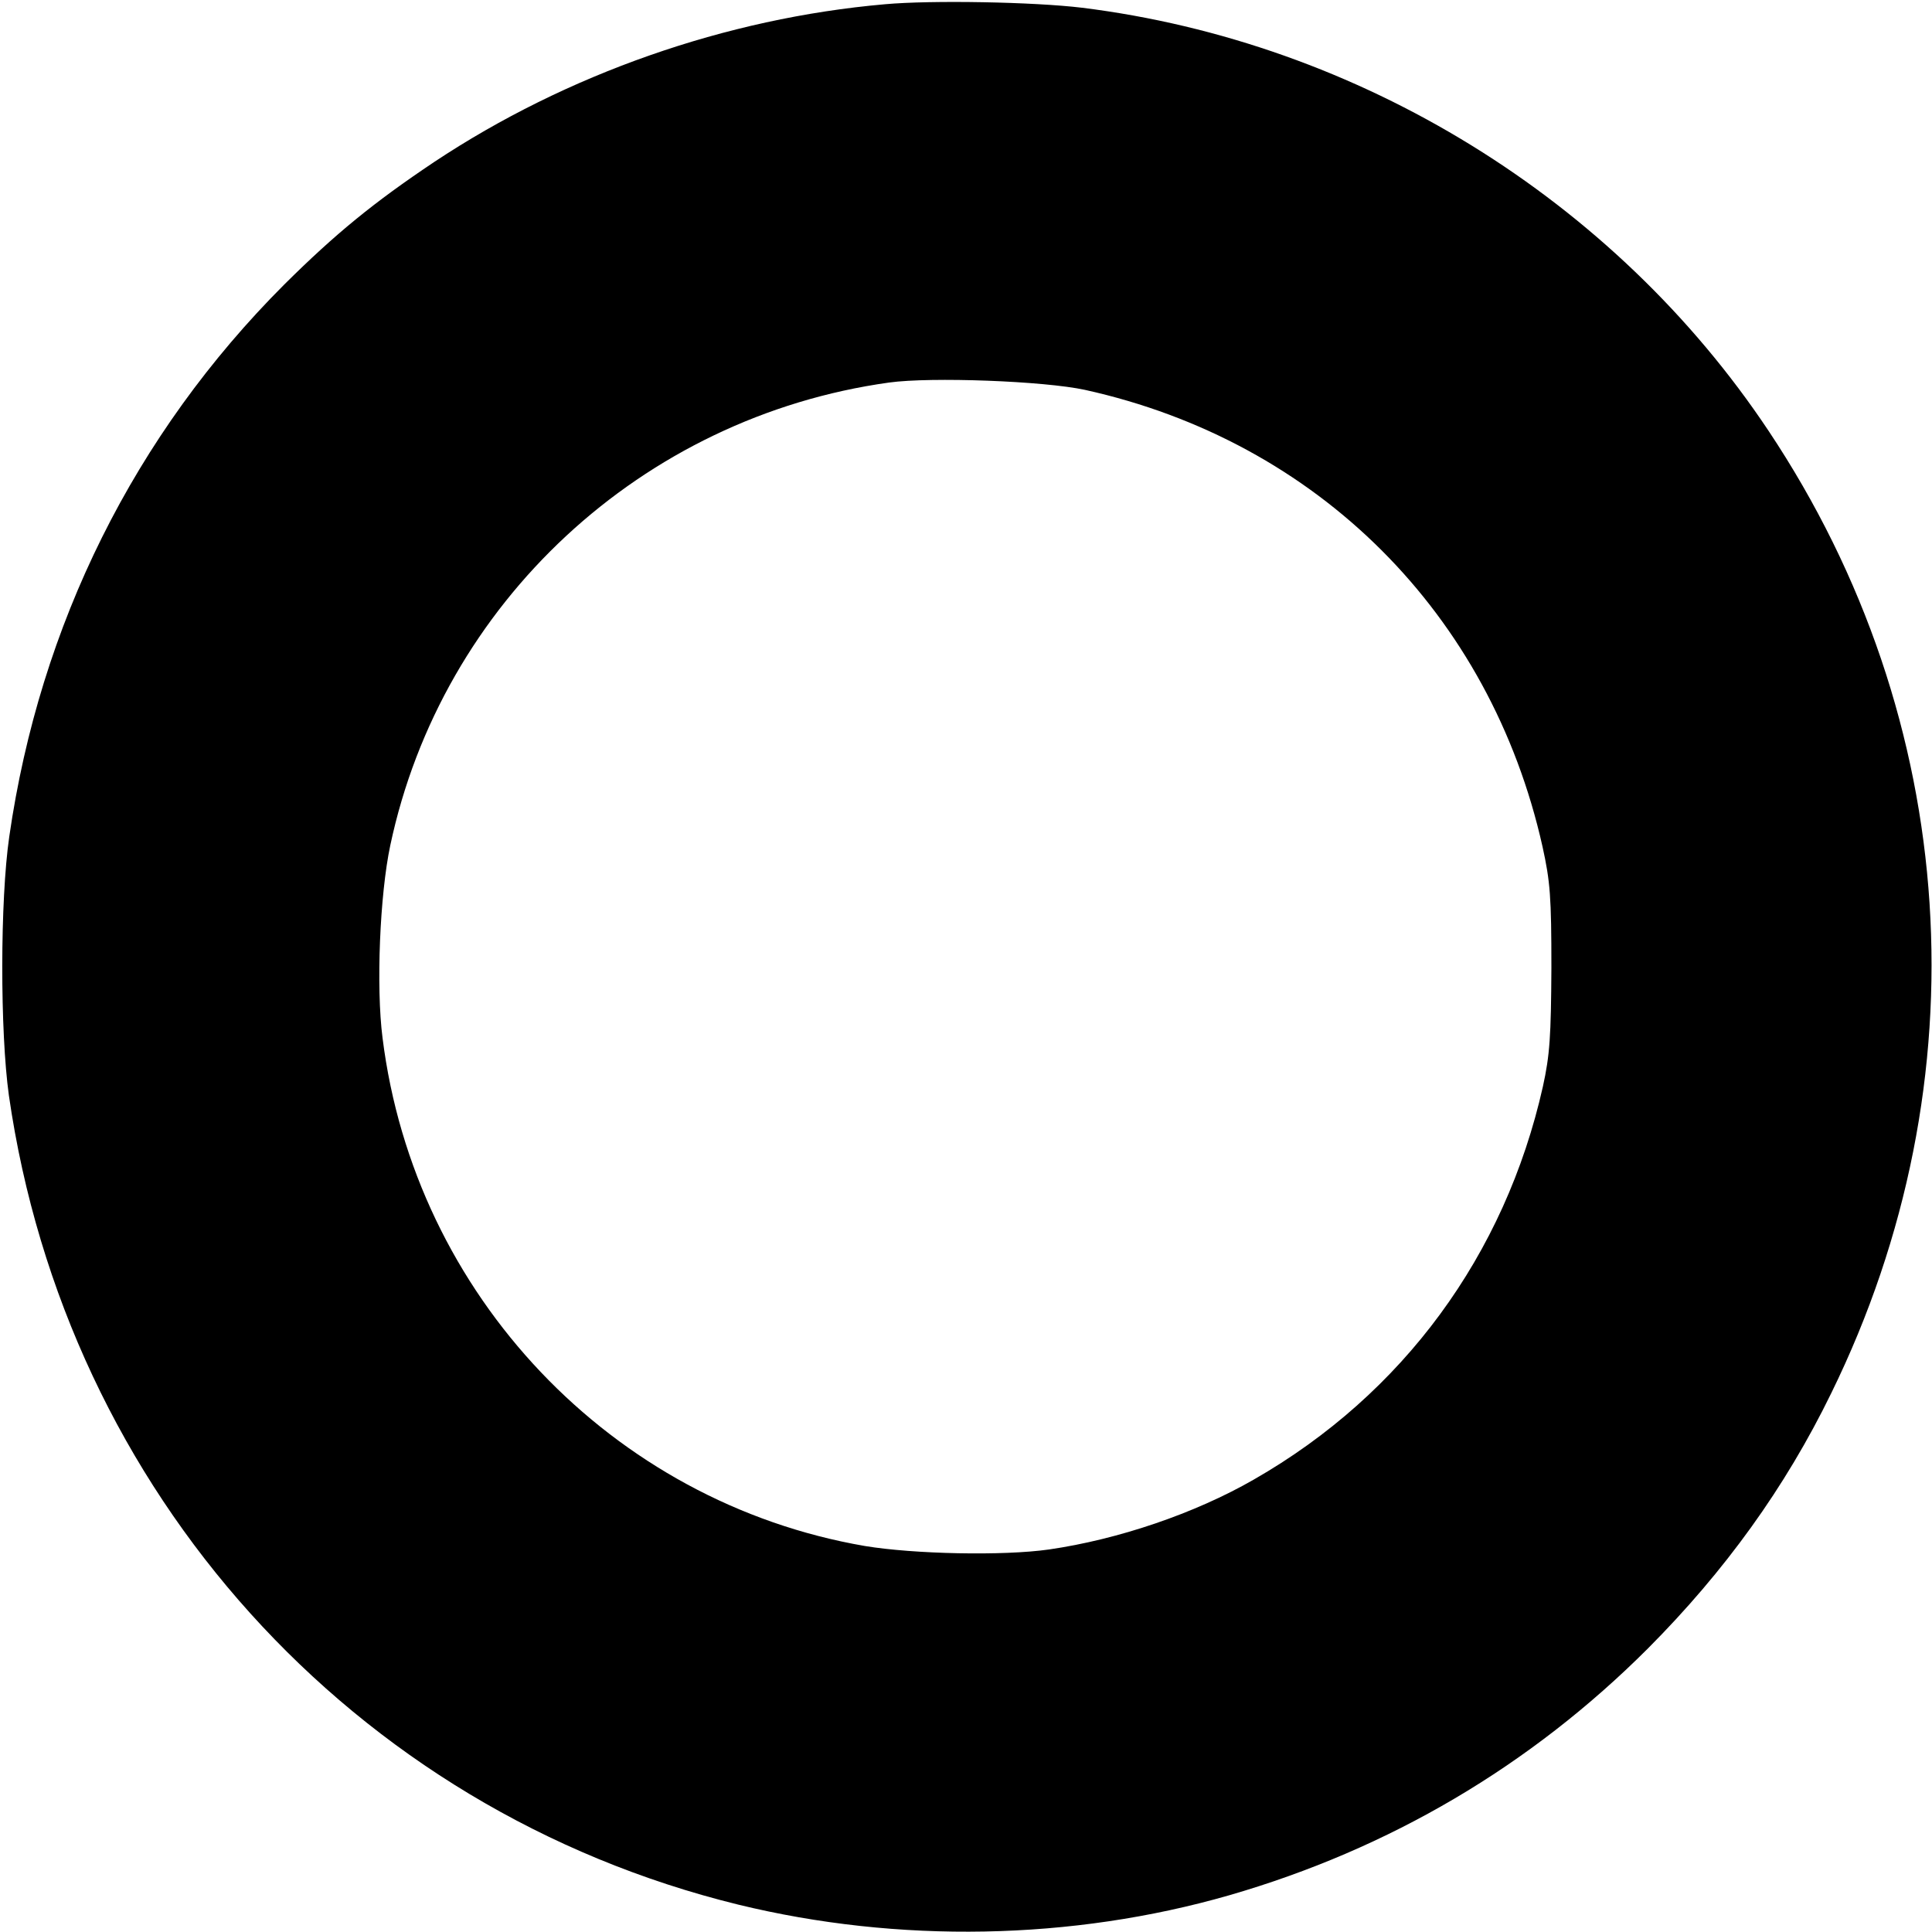 <?xml version="1.0" standalone="no"?>
<!DOCTYPE svg PUBLIC "-//W3C//DTD SVG 20010904//EN"
 "http://www.w3.org/TR/2001/REC-SVG-20010904/DTD/svg10.dtd">
<svg version="1.0" xmlns="http://www.w3.org/2000/svg"
 width="500pt" height="500pt" viewBox="0 0 500 500"
 preserveAspectRatio="xMidYMid meet">
<g transform="translate(0,500) scale(0.1,-0.1)"
fill="#000000" stroke="none">
<path d="M2290 4989 c-411 -36 -824 -181 -1166 -408 -157 -105 -256 -186 -388
-317 -388 -388 -633 -881 -712 -1429 -24 -165 -24 -505 -1 -670 148 -1027 889
-1849 1887 -2094 414 -101 864 -93 1271 24 415 120 780 335 1084 639 199 200
355 416 474 660 397 809 336 1744 -162 2491 -399 599 -1059 1006 -1777 1095
-124 15 -389 20 -510 9z m518 -998 c602 -133 1049 -579 1184 -1182 20 -91 23
-130 23 -314 -1 -177 -4 -225 -22 -307 -98 -436 -362 -796 -748 -1017 -153
-88 -351 -155 -530 -181 -119 -17 -350 -12 -477 9 -655 113 -1165 649 -1248
1315 -17 132 -7 371 20 498 133 628 651 1109 1291 1198 109 15 401 4 507 -19z"/>
</g>
</svg>
